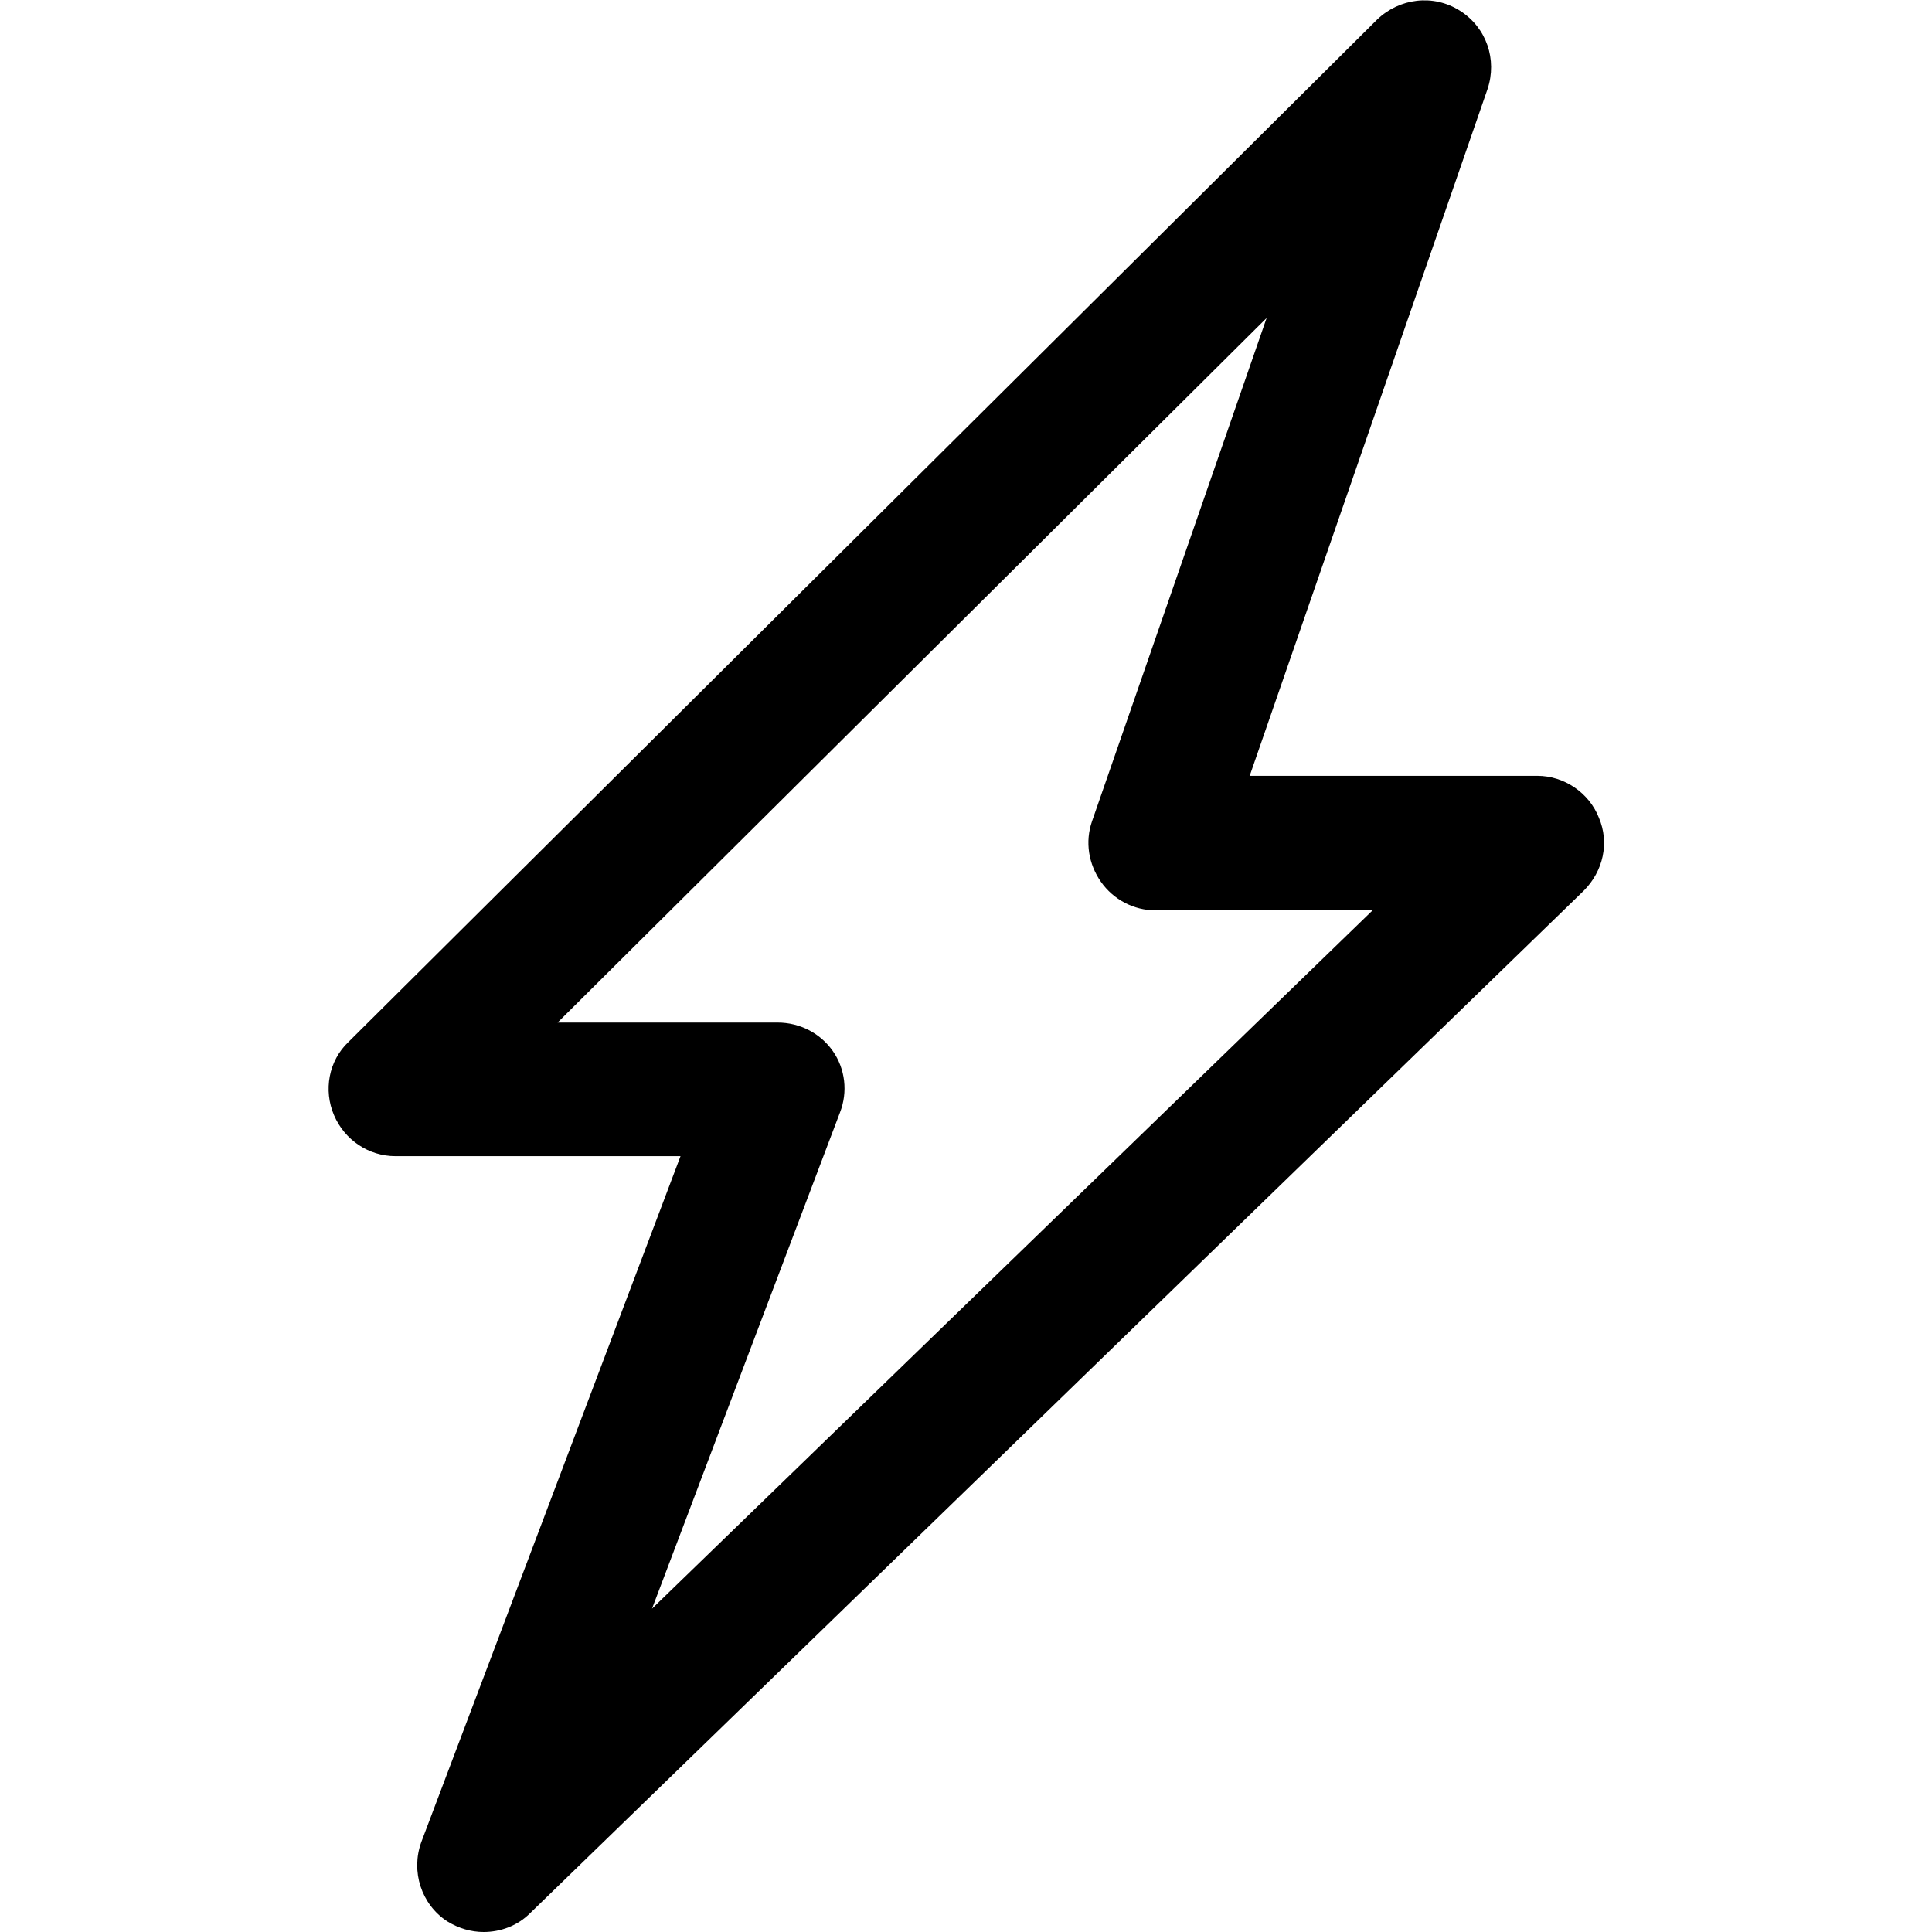 <svg xmlns="http://www.w3.org/2000/svg" viewBox="0 0 216.9 216.9"><path d="M179.5 91.8c-1.1-2.8-3.9-4.7-6.9-4.7h-32.3l26.7-77.1c1.1-3.3-0.1-6.9-3.1-8.8 -3-1.9-6.8-1.4-9.3 1L39.1 117c-2.2 2.1-2.8 5.4-1.6 8.2 1.2 2.8 3.9 4.6 6.9 4.6h32L47.3 206.8c-1.2 3.3 0 7 2.9 8.9 1.3 0.8 2.7 1.2 4.1 1.2 1.9 0 3.8-0.7 5.2-2.1L177.8 100C180 97.8 180.7 94.6 179.5 91.8zM73.2 180.6l21.1-55.7c0.9-2.3 0.6-4.9-0.8-6.9 -1.4-2-3.7-3.2-6.2-3.2H62.6l79.6-79.1 -19.6 56.5c-0.8 2.3-0.4 4.8 1 6.8 1.4 2 3.7 3.2 6.1 3.2h24.4L73.2 180.6z"/></svg>